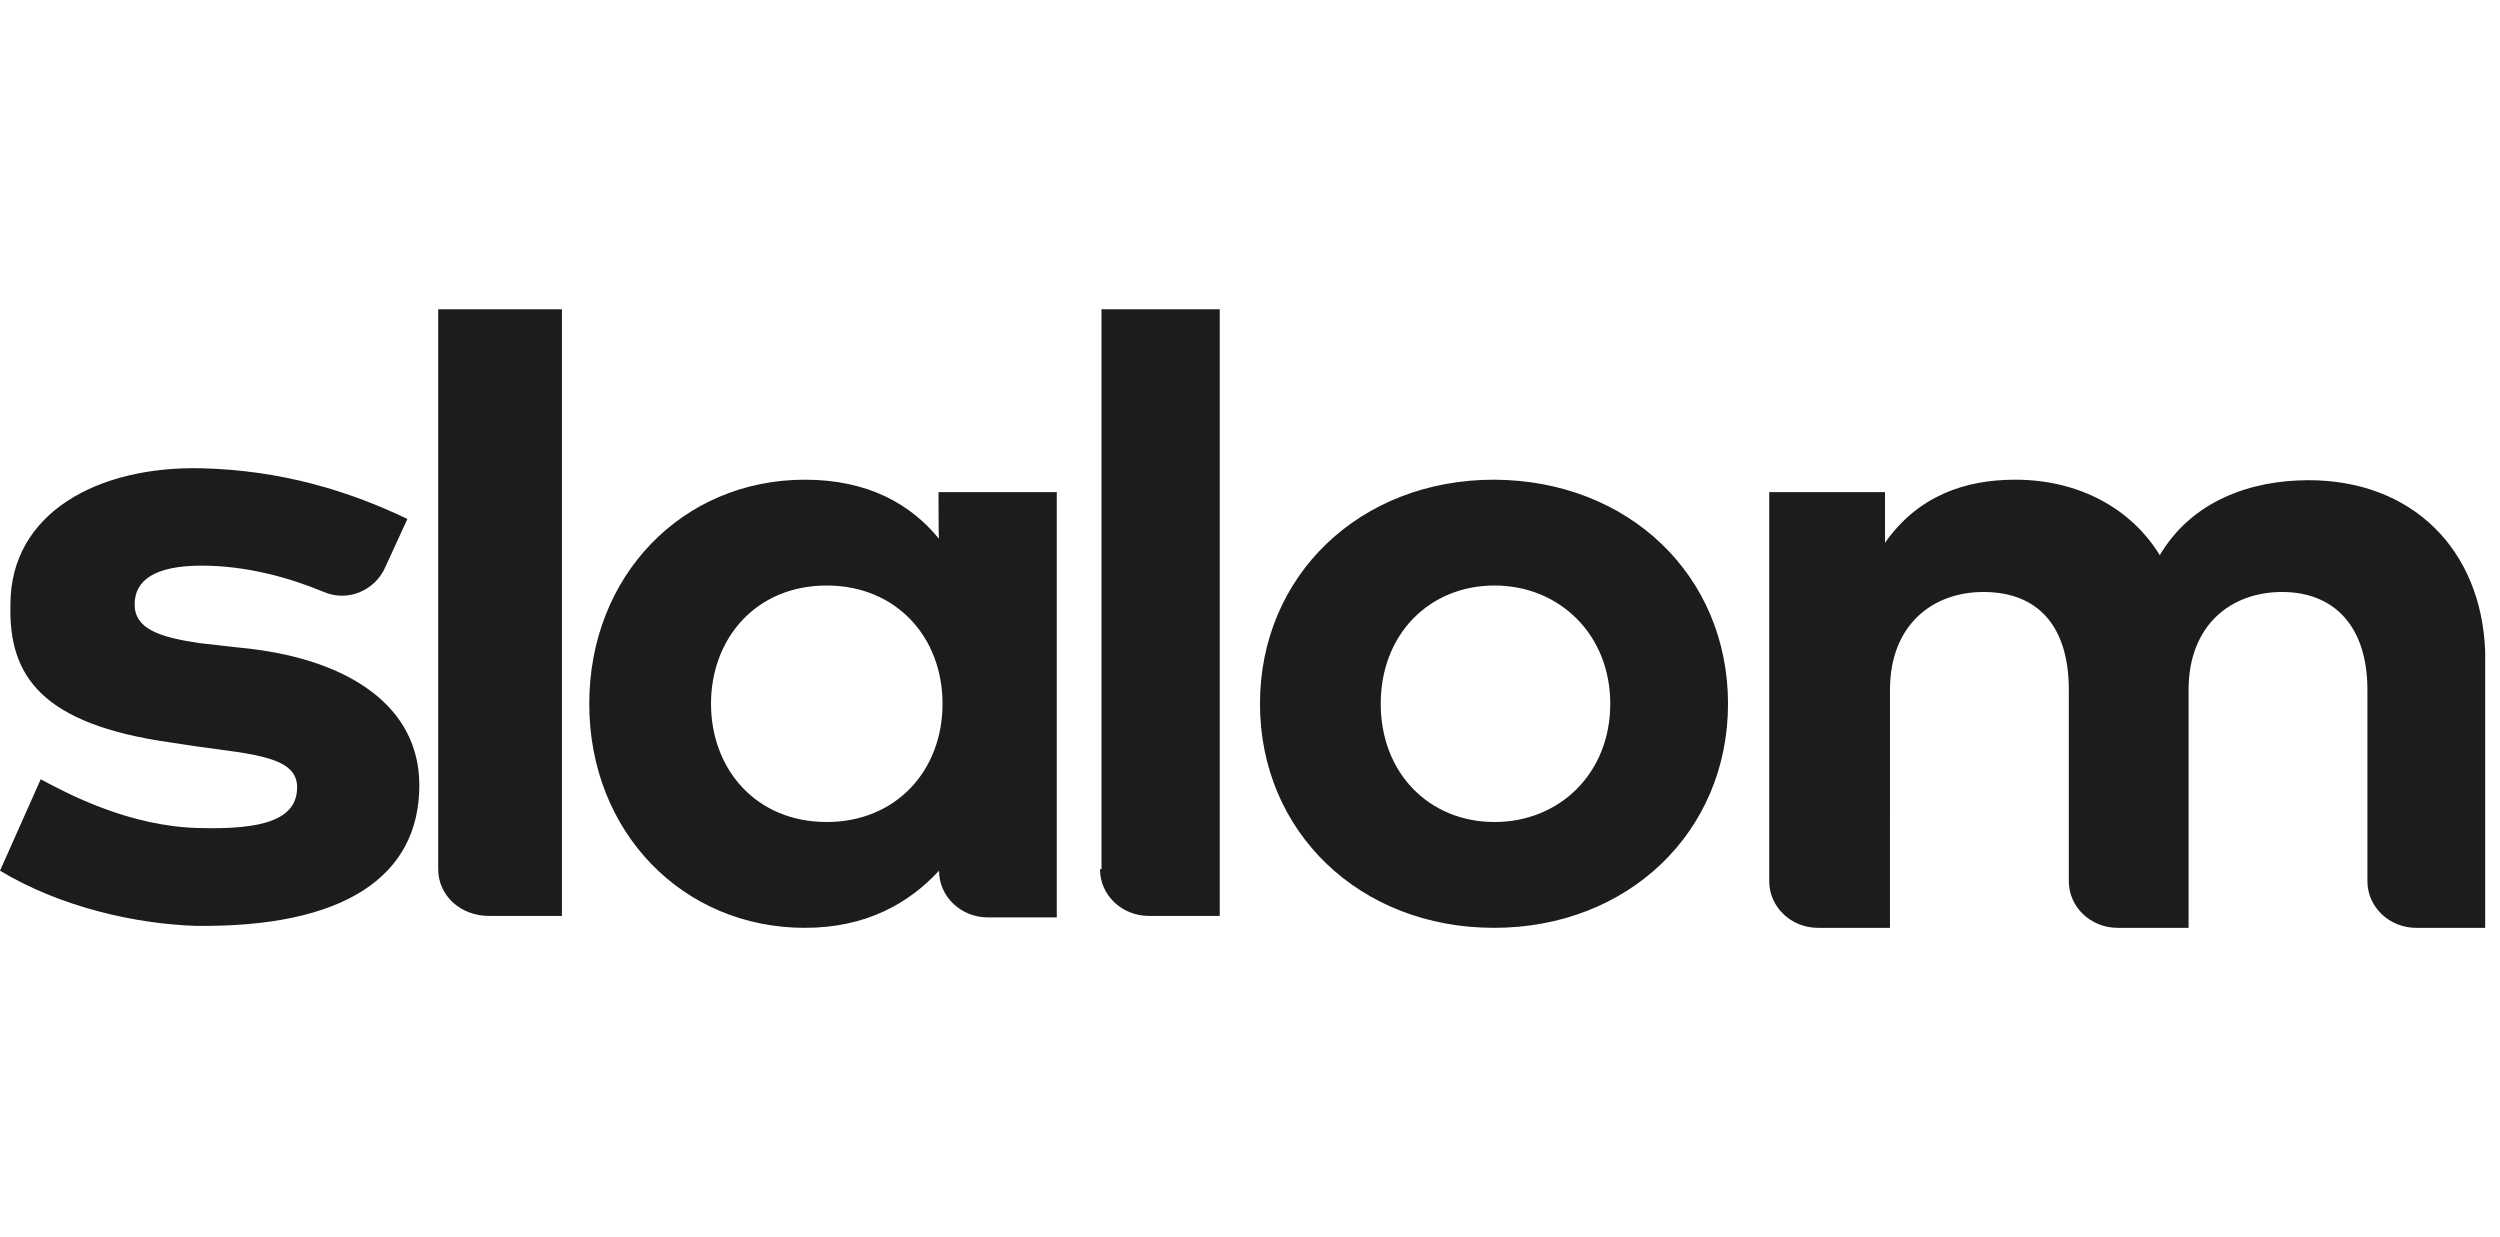 <svg xmlns="http://www.w3.org/2000/svg" width="97" height="48" fill="none"><path fill="#1C1C1E" d="M16.983 12h4.82v23.537h-2.834c-1.1 0-1.967-.79-1.967-1.812V12h-.019ZM36.57 27.306c0-2.602-1.812-4.588-4.492-4.588-2.756 0-4.491 2.063-4.491 4.588s1.735 4.588 4.491 4.588c2.68 0 4.492-1.986 4.492-4.588Zm-.155-8.212h4.588v16.501h-2.68c-1.02 0-1.888-.79-1.888-1.812C35.258 35.055 33.6 36 31.229 36c-4.742 0-8.366-3.72-8.366-8.694s3.624-8.694 8.366-8.694c2.448 0 4.106.945 5.205 2.294-.02 0-.02-1.812-.02-1.812Zm6.323 14.612V12h4.588v23.537H44.57c-1.022 0-1.89-.79-1.89-1.812h.058v-.019Zm19.74-6.4c0-2.68-1.966-4.588-4.491-4.588-2.526 0-4.415 1.89-4.415 4.588 0 2.699 1.89 4.588 4.415 4.588 2.525 0 4.491-1.89 4.491-4.588Zm4.569 0c0 4.973-3.875 8.694-9.08 8.694s-9.08-3.72-9.08-8.694 3.875-8.694 9.08-8.694c5.224.02 9.08 3.72 9.08 8.694Zm22.515-8.675c4.03 0 6.709 2.68 6.863 6.632V36h-2.68c-1.021 0-1.889-.79-1.889-1.812v-7.422c0-2.448-1.272-3.797-3.315-3.797-1.967 0-3.624 1.272-3.624 3.797V36H82.16c-1.022 0-1.89-.79-1.89-1.812v-7.422c0-2.448-1.175-3.797-3.315-3.797-1.966 0-3.624 1.272-3.624 3.797V36h-2.795c-1.022 0-1.89-.79-1.89-1.812V19.094h4.492v1.966c1.273-1.812 3.085-2.448 5.051-2.448 2.448 0 4.492 1.099 5.61 2.93 1.253-2.12 3.547-2.91 5.763-2.91ZM16.27 30.468c0 3.546-2.93 5.532-8.694 5.455-2.294-.077-5.205-.713-7.576-2.14l1.58-3.547c1.177.636 3.47 1.812 6.073 1.89 2.525.076 3.875-.31 3.875-1.581 0-1.176-1.658-1.273-3.875-1.581l-1.022-.154c-5.05-.714-6.303-2.603-6.226-5.36 0-3.546 3.393-5.378 7.422-5.281 3.084.077 5.686.867 7.98 1.966l-.867 1.89c-.386.867-1.427 1.349-2.371.944-1.35-.56-3.008-1.022-4.742-1.022-1.813 0-2.603.559-2.603 1.504 0 .944.945 1.272 2.525 1.503l2.063.232c3.701.462 6.458 2.197 6.458 5.282Z"/></svg>